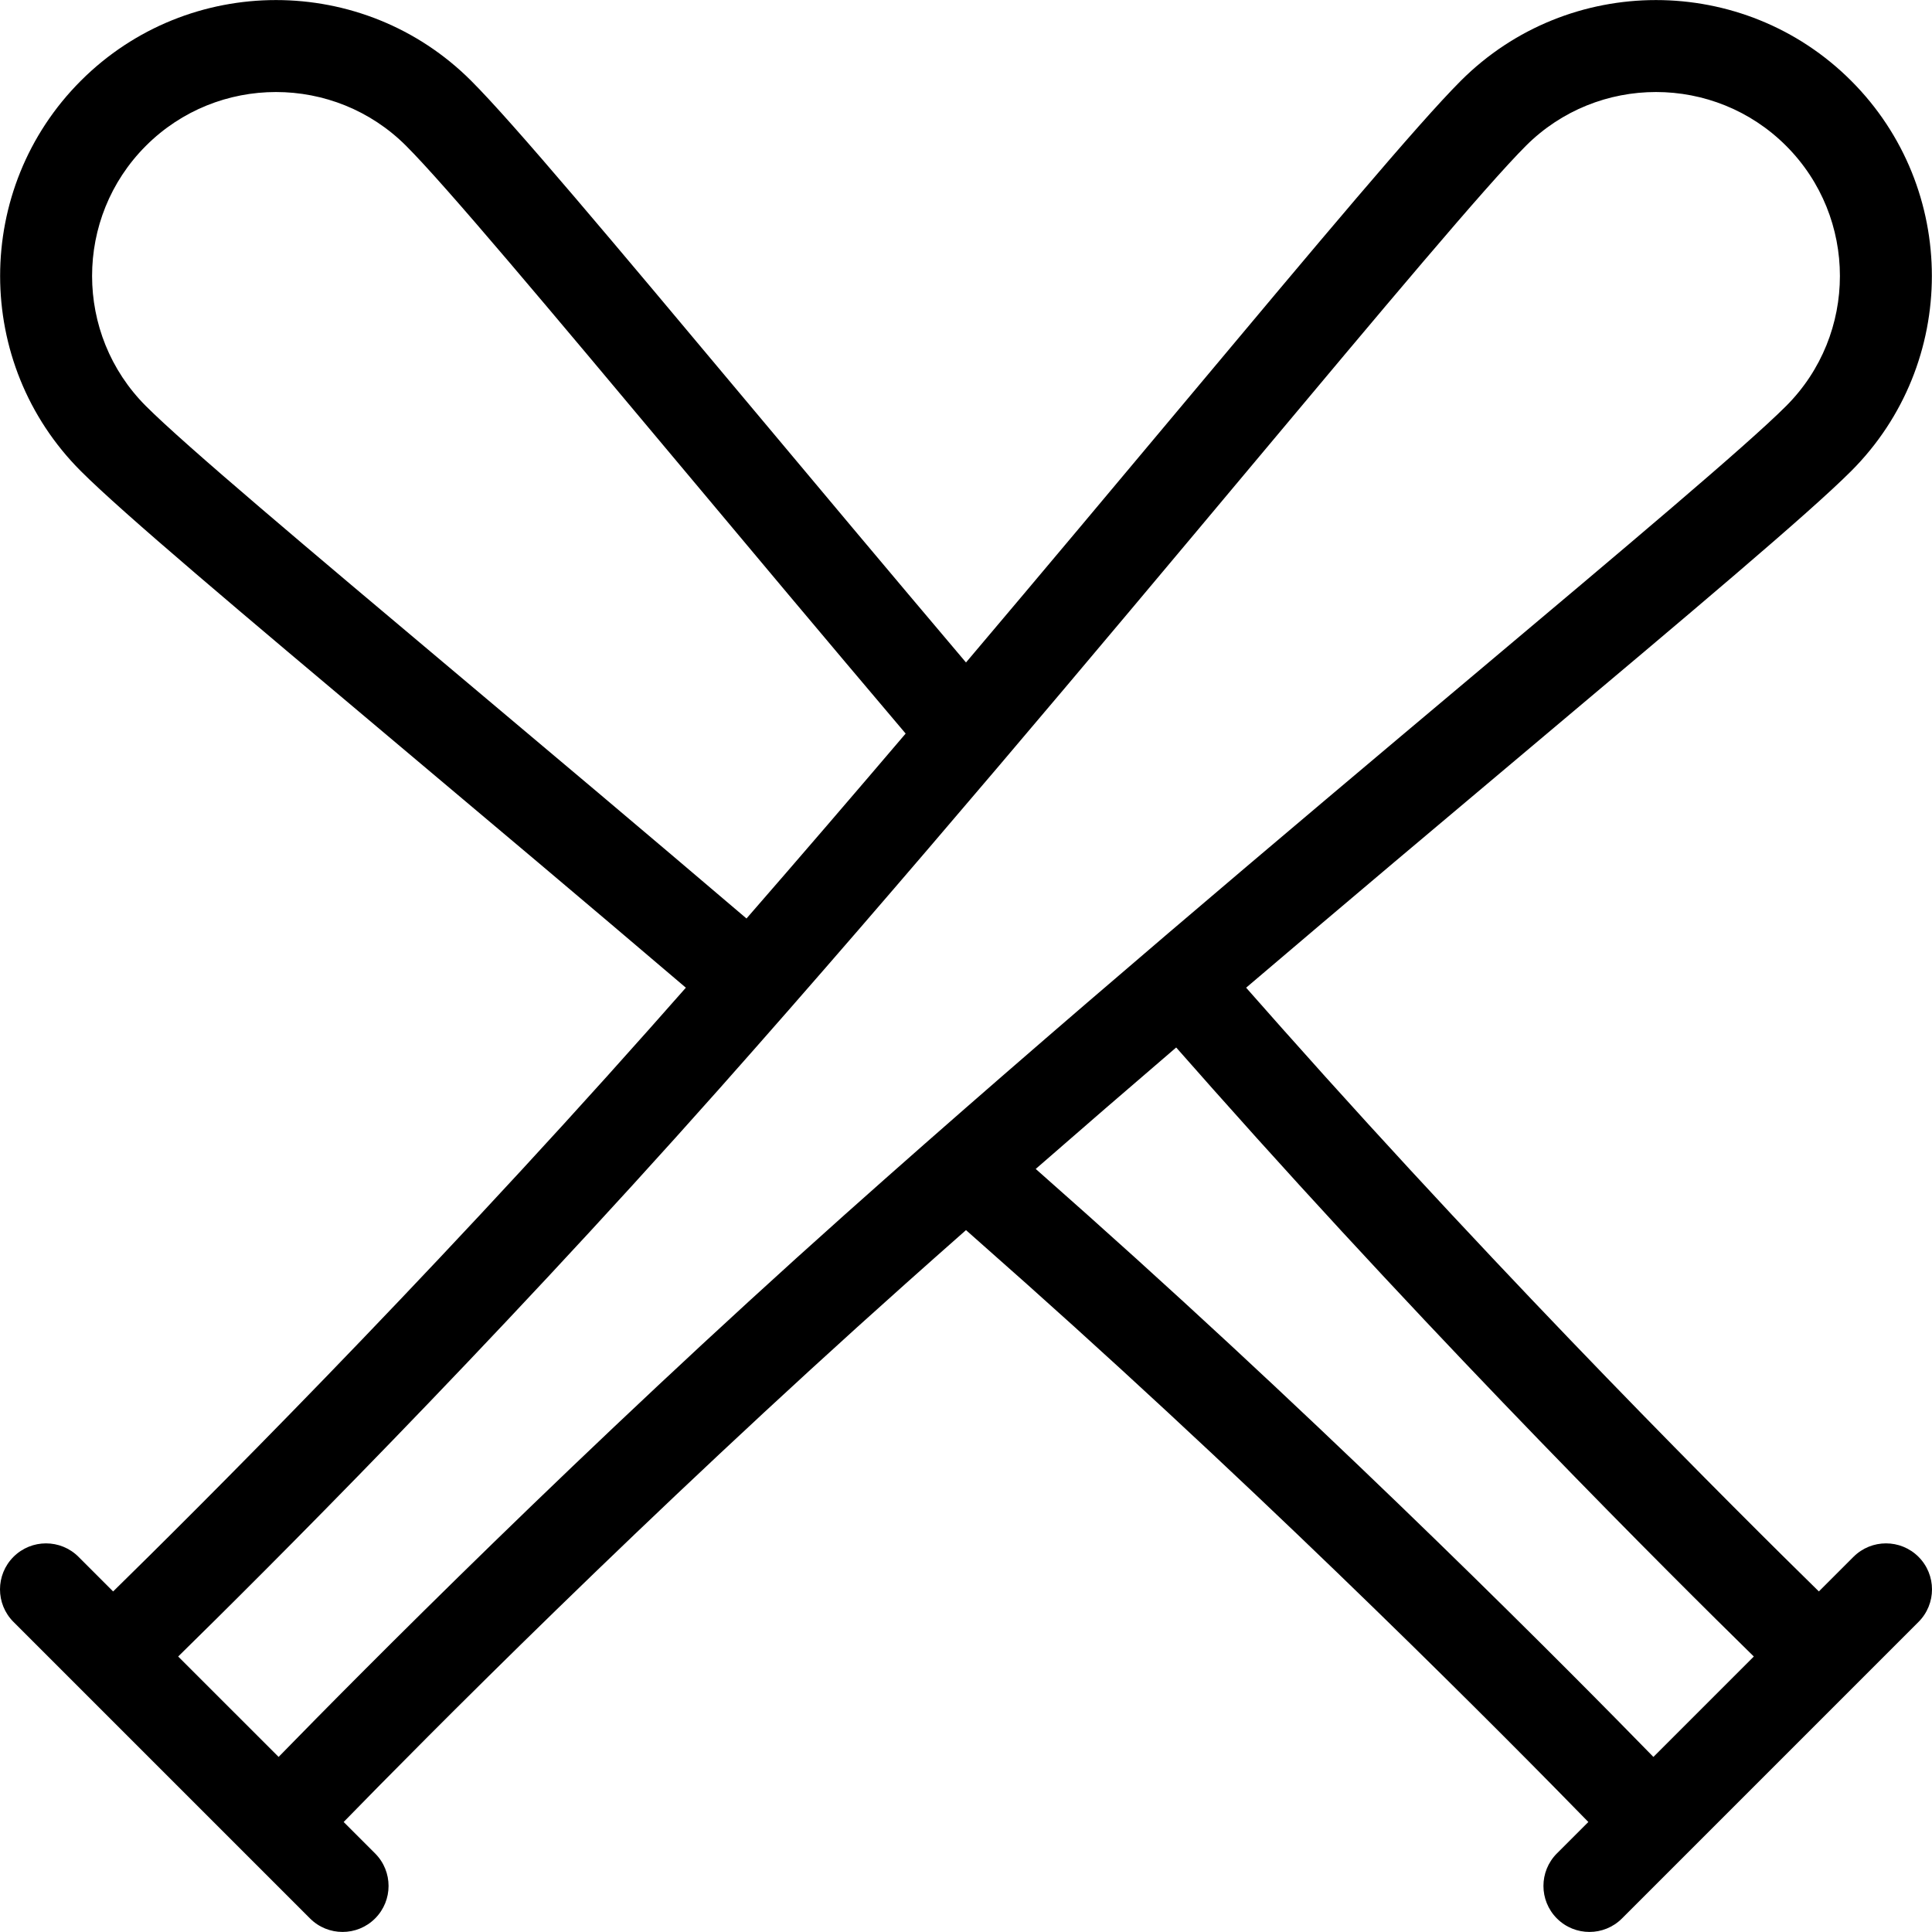 <?xml version="1.0" encoding="iso-8859-1"?>
<!-- Generator: Adobe Illustrator 17.1.0, SVG Export Plug-In . SVG Version: 6.00 Build 0)  -->
<!DOCTYPE svg PUBLIC "-//W3C//DTD SVG 1.1//EN" "http://www.w3.org/Graphics/SVG/1.1/DTD/svg11.dtd">
<svg version="1.1" id="Capa_1" xmlns="http://www.w3.org/2000/svg" xmlns:xlink="http://www.w3.org/1999/xlink" x="0px" y="0px"
	 viewBox="0 0 420.001 420.001" style="enable-background:new 0 0 420.001 420.001;" xml:space="preserve">
<path d="M417.072,338.445c-3.906-3.905-10.236-3.905-14.143,0l-7.522,7.522c-17.728-17.366-66.487-65.878-116.711-122.435
	c-2.543-2.863-5.152-5.814-7.798-8.816c21.898-18.658,43.12-36.502,62.146-52.499c34.928-29.367,60.163-50.585,69.383-59.804
	c23.394-23.395,23.394-61.459,0-84.854c-23.395-23.393-61.459-23.394-84.854,0c-9.308,9.308-30.771,34.944-60.478,70.425
	c-14.44,17.247-30.398,36.307-47.095,56.032c-16.759-19.797-32.753-38.901-47.086-56.019c-29.712-35.488-51.18-61.129-60.488-70.438
	c-23.395-23.393-61.459-23.395-84.854,0c-23.393,23.394-23.393,61.459,0,84.854c9.22,9.219,34.452,30.434,69.374,59.797
	c18.948,15.932,40.164,33.77,62.154,52.508c-2.604,2.955-5.204,5.895-7.797,8.815C91.101,280.067,42.326,328.596,24.594,345.968
	l-7.522-7.522c-3.906-3.905-10.236-3.905-14.143,0c-3.905,3.905-3.905,10.237,0,14.143l64.47,64.47
	c1.953,1.953,4.512,2.929,7.071,2.929c2.56,0,5.118-0.976,7.071-2.929c3.905-3.905,3.905-10.237,0-14.143l-6.832-6.832
	c17.313-17.761,65.734-66.673,122.16-117.02c4.339-3.872,8.72-7.758,13.131-11.648c4.516,3.984,8.92,7.889,13.133,11.648
	c56.425,50.347,104.847,99.259,122.16,117.02l-6.832,6.832c-3.905,3.905-3.905,10.237,0,14.143c1.953,1.953,4.512,2.929,7.071,2.929
	c2.56,0,5.118-0.976,7.071-2.929l64.47-64.47C420.977,348.683,420.977,342.351,417.072,338.445z M99.819,146.902
	c-33.239-27.948-59.494-50.022-68.103-58.631c-15.597-15.596-15.597-40.973,0-56.568c15.596-15.596,40.973-15.596,56.568,0
	c8.684,8.684,31.019,35.361,59.296,69.136c14.959,17.866,31.728,37.894,49.3,58.633c-11.37,13.35-22.979,26.861-34.599,40.201
	C140.168,180.828,118.852,162.904,99.819,146.902z M183.552,264.14c-56.634,50.534-105.288,99.649-122.986,117.8L38.736,360.11
	c18.09-17.728,67.1-66.516,117.524-123.297c40.486-45.591,82.451-95.714,116.171-135.989c28.271-33.768,50.603-60.439,59.285-69.122
	c15.597-15.596,40.974-15.595,56.568,0c15.597,15.596,15.597,40.973,0,56.568c-8.609,8.61-34.867,30.688-68.111,58.639
	C279.728,180.916,229.391,223.239,183.552,264.14z M236.448,264.139c-3.639-3.247-7.422-6.603-11.291-10.021
	c10.151-8.858,20.377-17.691,30.537-26.404c2.731,3.1,5.424,6.146,8.047,9.1c50.424,56.781,99.433,105.57,117.524,123.297
	l-21.829,21.829C341.736,363.789,293.082,314.673,236.448,264.139z"/>
<g>
</g>
<g>
</g>
<g>
</g>
<g>
</g>
<g>
</g>
<g>
</g>
<g>
</g>
<g>
</g>
<g>
</g>
<g>
</g>
<g>
</g>
<g>
</g>
<g>
</g>
<g>
</g>
<g>
</g>
</svg>
